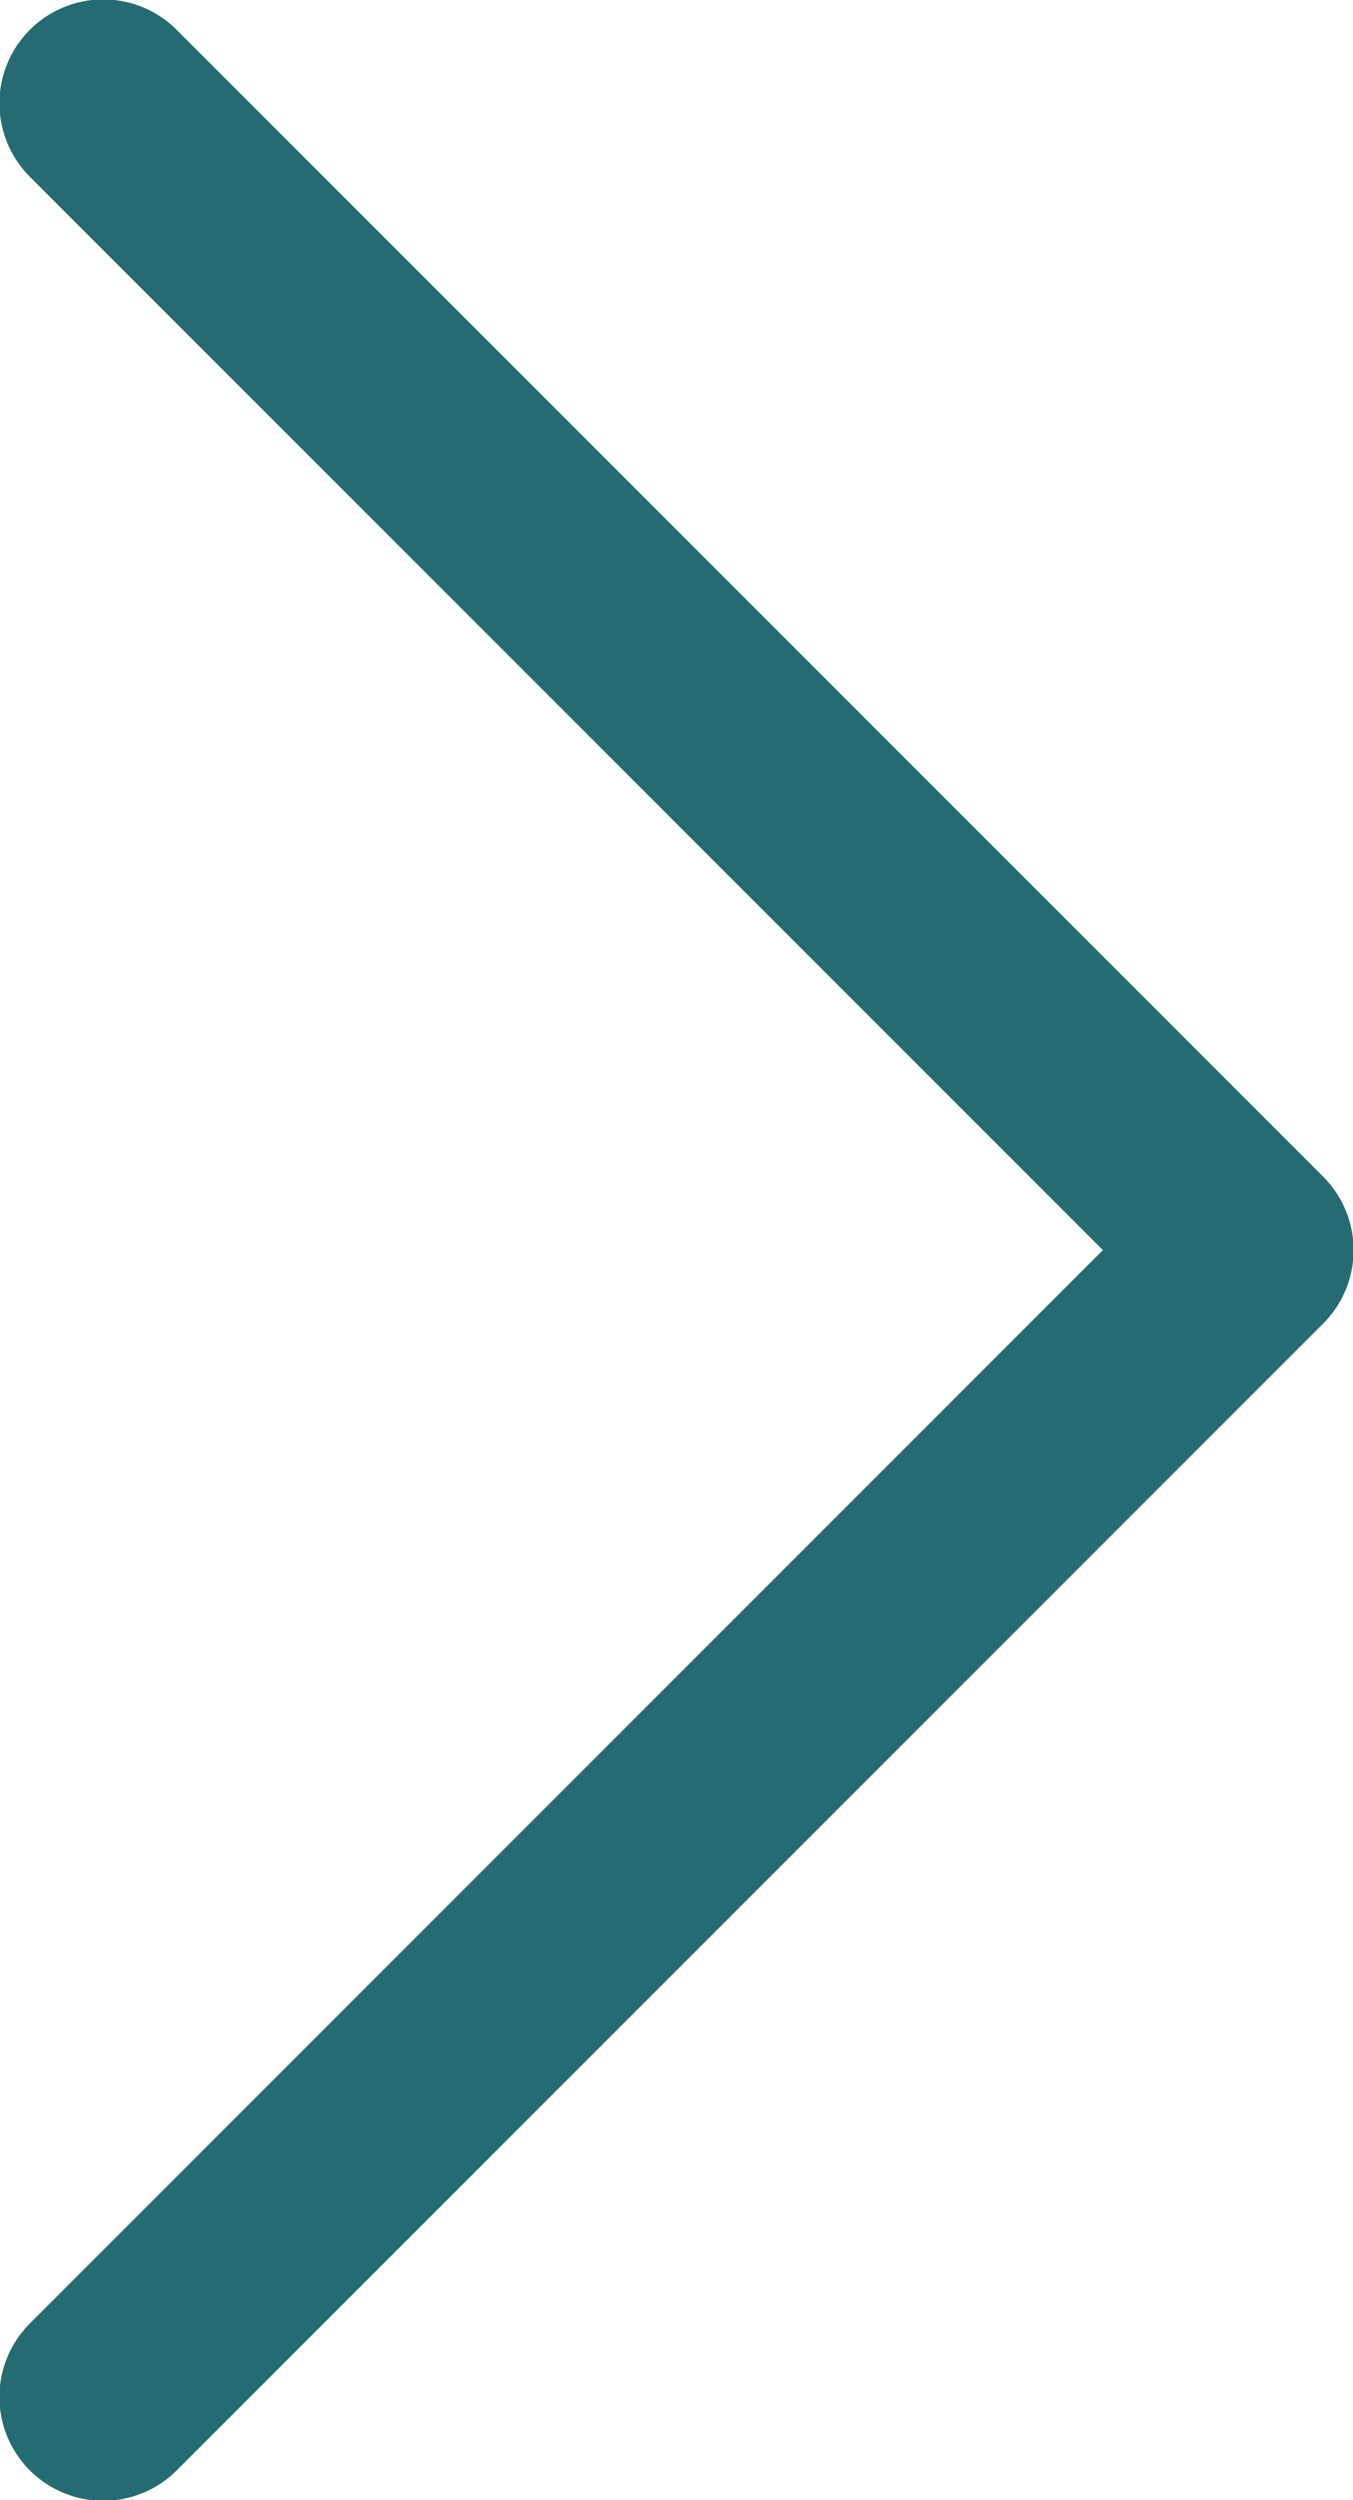 <?xml version="1.0" encoding="UTF-8"?><svg id="_レイヤー_2" xmlns="http://www.w3.org/2000/svg" viewBox="0 0 11.4 21.06"><defs><style>.cls-1{fill:none;stroke:#256c72;stroke-linecap:round;stroke-linejoin:round;stroke-width:1.75px;}</style></defs><g id="_レイヤー_1-2"><polyline class="cls-1" points=".87 .87 10.53 10.53 .87 20.19"/></g></svg>